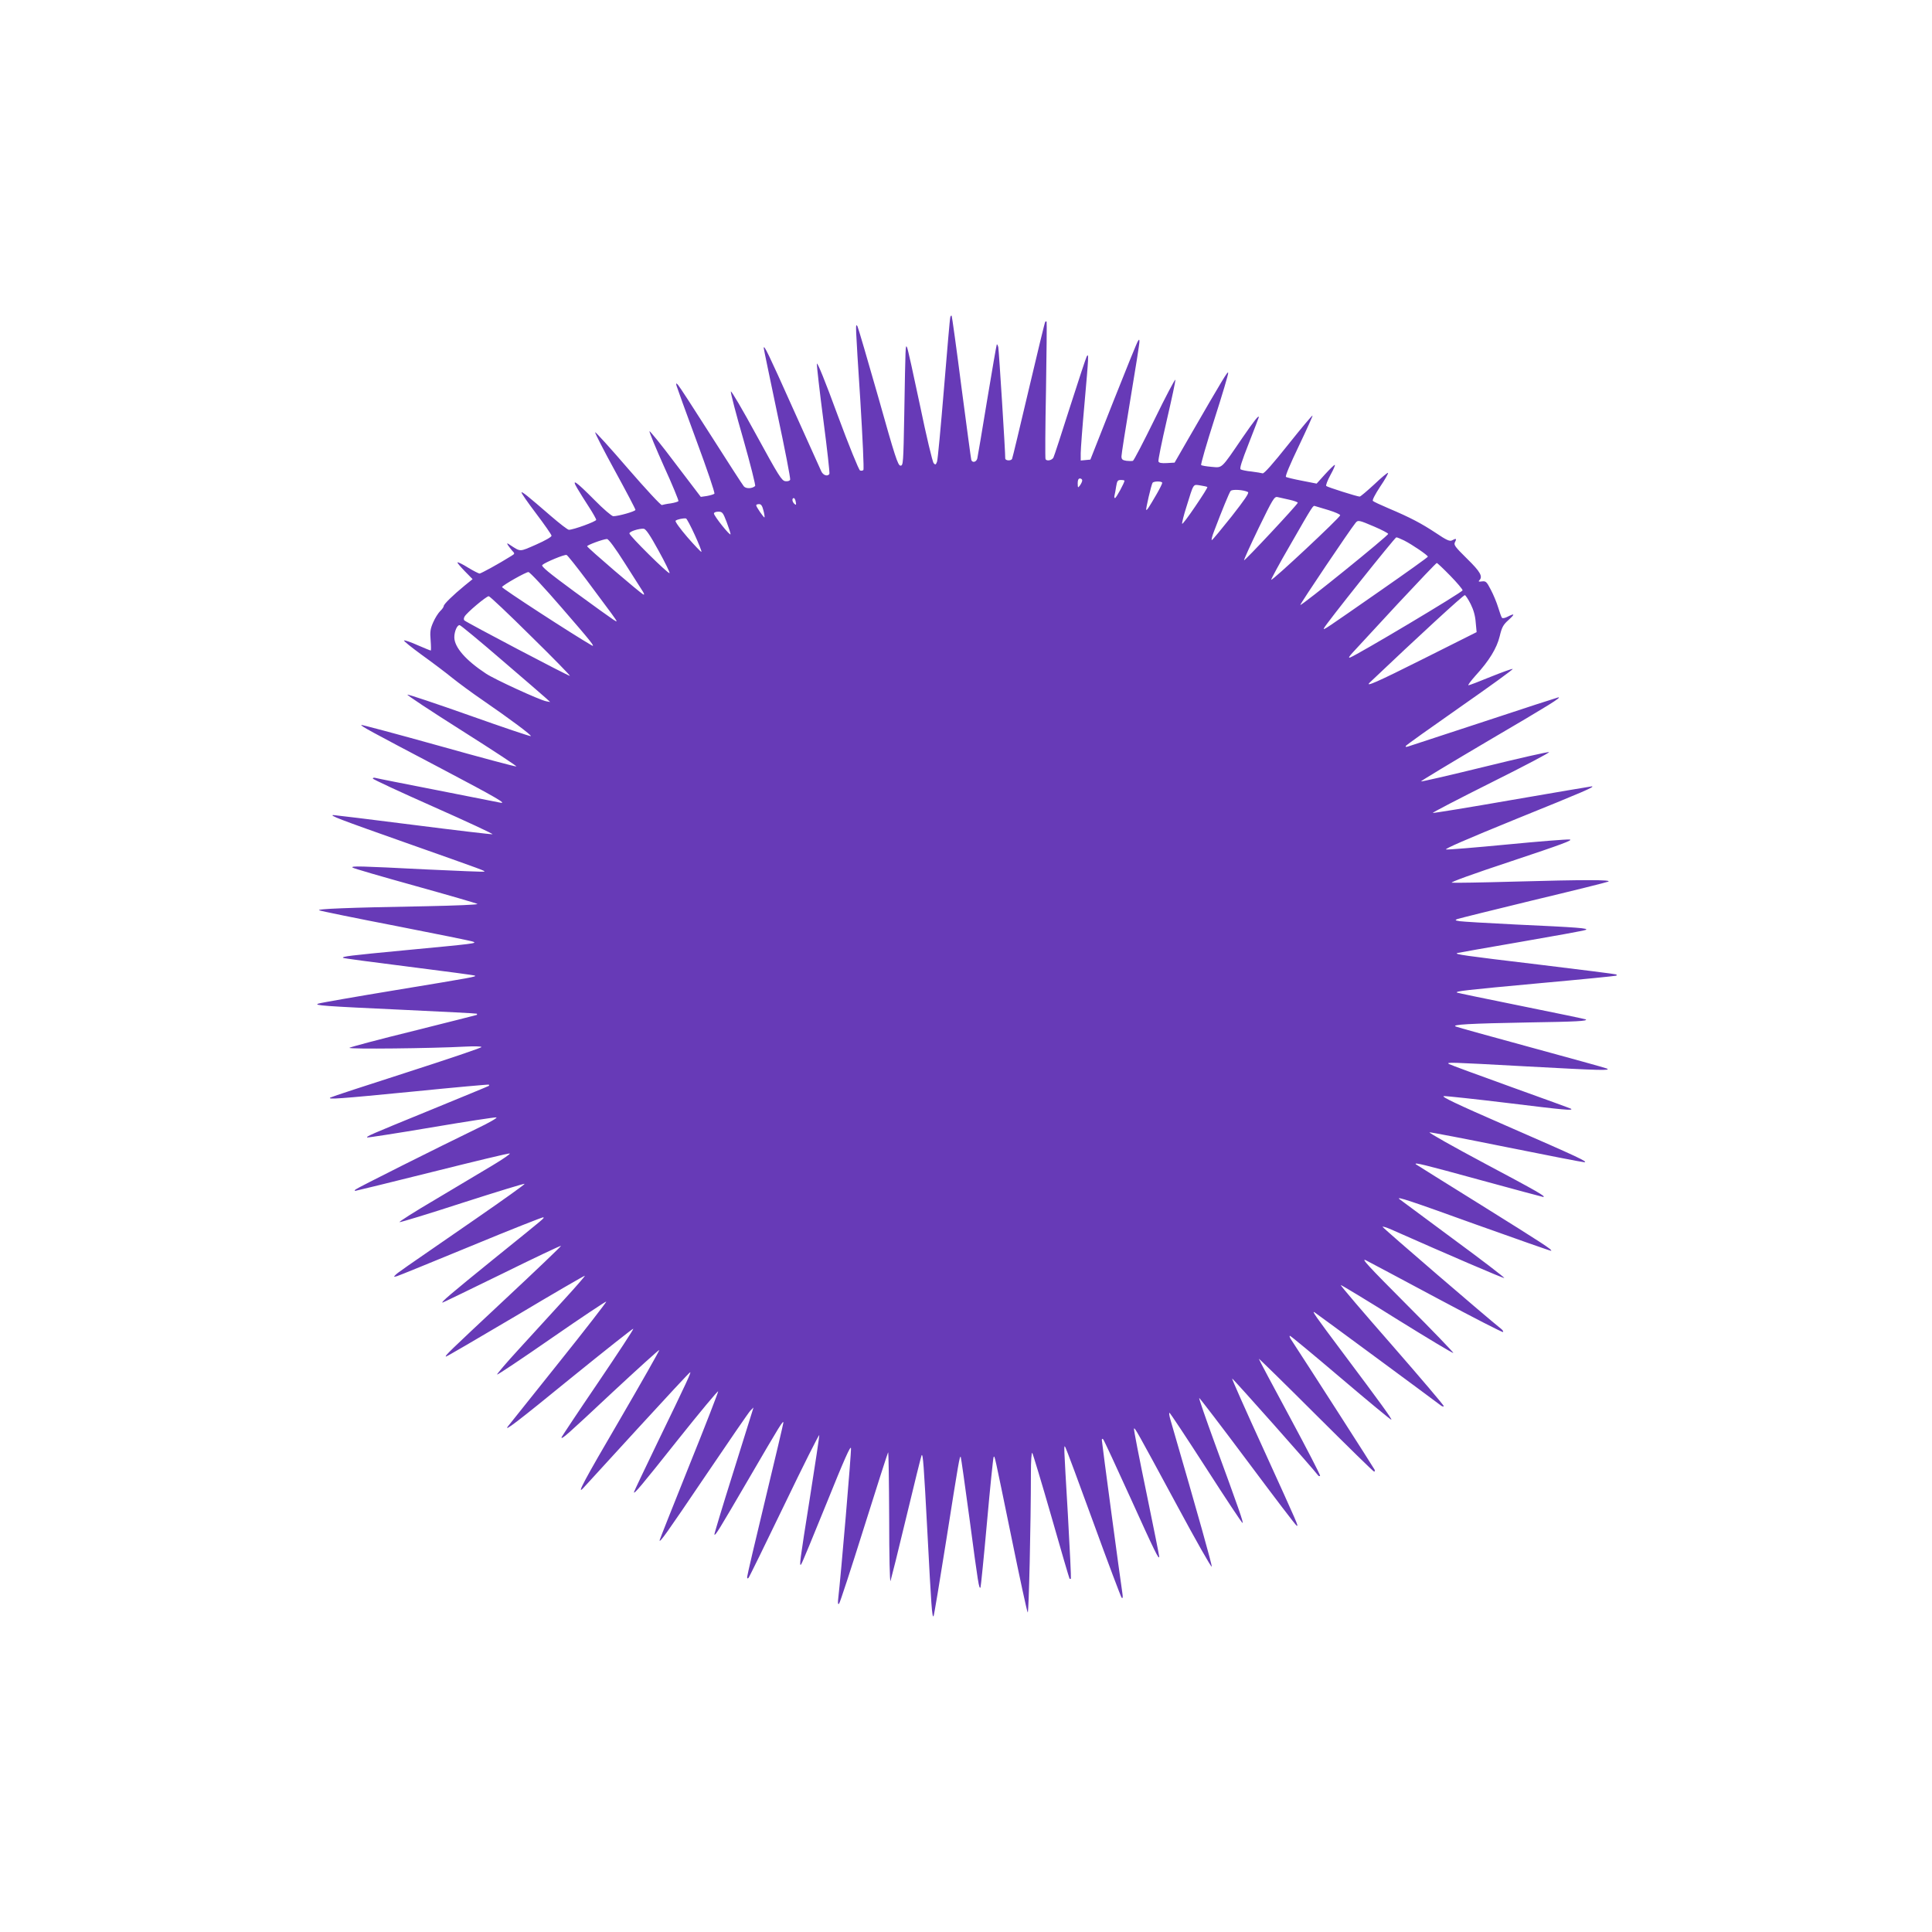 <?xml version="1.0" standalone="no"?>
<!DOCTYPE svg PUBLIC "-//W3C//DTD SVG 20010904//EN"
 "http://www.w3.org/TR/2001/REC-SVG-20010904/DTD/svg10.dtd">
<svg version="1.0" xmlns="http://www.w3.org/2000/svg"
 width="1280pt" height="1280pt" viewBox="0 0 1280 1280"
 preserveAspectRatio="xMidYMid meet">
<g transform="translate(0,1280) scale(0.1,-0.1)"
fill="#673ab7" stroke="none">
<path d="M6296 10699 c-3 -8 -21 -221 -42 -474 -21 -253 -41 -471 -46 -484 -8
-21 -11 -22 -22 -10 -8 8 -49 181 -91 384 -43 204 -81 377 -86 385 -10 17 -10
21 -18 -445 -6 -326 -7 -340 -25 -340 -17 0 -36 58 -147 453 -71 249 -133 460
-138 470 -15 24 -14 20 19 -493 15 -248 25 -454 20 -459 -5 -5 -15 -6 -22 -3
-8 3 -75 168 -149 368 -82 224 -135 354 -137 339 -1 -14 18 -182 43 -373 25
-191 43 -352 40 -357 -12 -19 -42 -9 -54 18 -7 15 -92 203 -188 417 -162 362
-193 426 -193 399 0 -6 41 -201 90 -435 50 -233 88 -430 85 -437 -3 -8 -16
-12 -32 -10 -24 3 -44 35 -192 306 -91 167 -167 297 -169 288 -2 -9 35 -152
83 -317 47 -166 82 -305 78 -309 -20 -18 -61 -19 -75 -2 -8 9 -106 161 -218
337 -112 176 -210 327 -218 335 -13 13 -14 13 -10 -5 3 -11 62 -175 132 -364
70 -189 124 -347 119 -352 -4 -4 -27 -11 -49 -15 l-41 -6 -169 222 c-92 123
-170 218 -171 213 -2 -6 41 -110 96 -233 56 -122 98 -226 96 -230 -3 -4 -26
-11 -51 -15 -26 -3 -52 -9 -59 -11 -6 -3 -107 106 -224 241 -117 136 -215 244
-218 241 -3 -3 56 -118 131 -255 75 -137 136 -253 136 -259 0 -10 -113 -42
-147 -42 -10 0 -66 48 -123 106 -128 129 -156 147 -115 78 16 -27 50 -82 77
-123 26 -40 48 -79 48 -85 0 -11 -151 -66 -181 -66 -8 0 -61 41 -119 91 -157
136 -190 162 -195 157 -3 -3 40 -65 96 -139 56 -74 102 -140 103 -148 1 -8
-41 -32 -102 -59 -112 -49 -101 -49 -172 -3 -20 14 -23 14 -16 1 5 -8 18 -25
28 -37 20 -21 20 -21 -4 -36 -81 -51 -202 -117 -211 -117 -7 1 -41 18 -77 40
-35 22 -66 37 -69 34 -3 -2 19 -28 48 -58 l52 -53 -53 -43 c-78 -64 -138 -123
-138 -135 0 -6 -11 -22 -24 -34 -13 -13 -34 -46 -46 -74 -19 -43 -22 -63 -17
-119 3 -38 3 -68 1 -68 -3 0 -42 16 -86 35 -44 20 -85 34 -91 32 -6 -2 48 -45
119 -97 71 -51 161 -119 200 -151 40 -32 130 -99 202 -148 183 -126 325 -232
319 -238 -3 -3 -186 59 -406 137 -220 78 -406 140 -412 138 -6 -2 156 -109
360 -238 204 -129 367 -236 362 -238 -6 -2 -238 60 -516 138 -279 78 -509 139
-511 137 -6 -6 45 -34 526 -287 370 -195 448 -240 390 -227 -14 3 -200 40
-415 82 -214 42 -398 78 -407 81 -10 3 -18 1 -18 -4 0 -5 181 -89 402 -187
221 -98 397 -180 391 -182 -6 -2 -242 26 -525 62 -283 36 -521 65 -529 65 -31
-1 36 -27 484 -185 526 -186 521 -184 515 -190 -2 -2 -177 5 -388 15 -434 22
-498 24 -484 12 5 -5 191 -59 414 -121 223 -62 409 -116 413 -120 5 -5 -148
-11 -340 -15 -521 -9 -731 -18 -708 -27 11 -5 241 -52 510 -104 270 -53 499
-99 510 -104 27 -11 10 -13 -445 -56 -378 -36 -426 -42 -417 -51 2 -3 199 -29
437 -59 238 -30 435 -56 437 -59 8 -7 -5 -10 -527 -96 -267 -44 -496 -84 -510
-89 -37 -12 34 -17 575 -42 259 -12 472 -23 474 -25 2 -2 2 -6 0 -8 -2 -1
-191 -49 -419 -106 -228 -56 -419 -107 -425 -112 -10 -10 545 -4 768 8 59 3
107 2 107 -3 0 -5 -222 -80 -492 -167 -271 -87 -500 -162 -508 -167 -27 -15
55 -9 555 40 269 27 492 47 494 45 2 -2 2 -6 0 -8 -2 -2 -177 -74 -389 -161
-404 -165 -424 -174 -417 -181 2 -2 192 27 422 66 230 39 425 69 434 67 9 -2
-49 -36 -129 -74 -258 -125 -795 -394 -805 -404 -5 -5 -6 -9 -2 -9 4 0 233 56
509 125 276 69 507 125 515 123 7 -2 -44 -37 -114 -79 -70 -42 -240 -143 -377
-225 -138 -81 -245 -149 -239 -151 5 -2 193 55 417 128 224 72 410 129 412
126 3 -3 -140 -105 -318 -228 -512 -353 -522 -360 -538 -376 -13 -13 -12 -14
10 -8 14 4 236 95 494 201 258 107 472 191 475 189 6 -7 34 16 -329 -277 -285
-231 -352 -288 -338 -288 3 0 180 86 393 190 213 105 390 189 392 186 2 -2
-166 -163 -374 -357 -373 -349 -395 -370 -389 -377 2 -2 209 119 461 268 251
150 458 270 460 268 2 -2 -62 -76 -142 -163 -80 -88 -213 -233 -295 -323 -83
-90 -147 -166 -145 -169 3 -3 166 106 362 242 196 136 359 244 362 242 2 -3
-140 -187 -318 -409 -177 -221 -327 -409 -333 -417 -33 -43 59 27 424 325 221
179 404 324 406 321 3 -3 -103 -164 -235 -359 -132 -194 -240 -357 -241 -361
0 -16 33 13 335 296 170 158 310 285 313 283 2 -3 -116 -211 -262 -462 -237
-405 -289 -503 -242 -453 8 8 168 183 356 389 189 206 347 377 352 378 10 5
-18 -57 -216 -465 -86 -178 -156 -326 -156 -329 0 -16 44 36 291 347 145 182
265 326 267 321 1 -5 -85 -228 -193 -495 -107 -267 -195 -488 -195 -492 0 -19
44 43 301 423 155 229 290 426 301 437 l20 20 -6 -20 c-3 -11 -62 -200 -131
-419 -69 -219 -124 -401 -122 -403 7 -7 25 22 232 377 204 350 225 384 225
364 0 -6 -54 -235 -120 -509 -66 -273 -120 -504 -120 -513 0 -10 3 -12 9 -6 5
5 111 222 237 483 125 260 230 469 232 463 1 -5 -27 -194 -63 -420 -67 -422
-71 -453 -57 -436 5 5 80 187 168 404 118 293 160 387 162 365 3 -26 -68 -857
-84 -990 -4 -36 -3 -47 5 -40 6 6 80 233 165 504 85 271 157 495 160 499 3 3
6 -192 7 -434 0 -252 4 -430 9 -418 4 12 52 203 105 425 53 222 99 406 101
408 9 10 14 -53 39 -524 25 -478 30 -553 40 -543 3 3 41 231 85 509 82 520 88
554 95 547 2 -2 29 -193 60 -423 56 -422 61 -452 71 -443 2 3 22 197 43 432
21 235 41 429 44 433 8 7 1 37 118 -532 55 -269 103 -493 108 -498 7 -7 21
592 21 922 0 82 4 141 9 135 4 -5 61 -193 126 -419 64 -225 119 -412 121 -414
2 -2 6 -2 9 0 2 3 -7 194 -20 424 -28 479 -28 466 -16 445 5 -8 89 -233 186
-500 97 -267 181 -489 186 -495 8 -7 9 2 5 30 -14 90 -136 999 -136 1014 0 9
3 11 9 5 5 -5 86 -180 181 -389 163 -360 190 -415 190 -387 0 6 -38 197 -85
424 -47 226 -84 416 -82 422 4 12 15 -8 283 -504 126 -234 230 -418 232 -409
2 13 -85 324 -273 971 -8 27 -11 48 -7 48 4 0 113 -165 242 -365 129 -201 238
-365 242 -365 8 0 -20 81 -186 534 -58 159 -104 292 -101 294 2 2 146 -186
320 -419 174 -233 320 -426 326 -427 13 -5 14 -7 -220 507 -117 255 -210 465
-208 468 4 3 548 -610 569 -641 4 -6 10 -7 14 -4 3 4 -87 178 -200 388 -113
209 -206 384 -206 388 0 3 170 -163 378 -371 208 -207 381 -377 386 -377 4 0
6 6 3 13 -4 10 -423 663 -555 865 -8 12 -10 22 -6 22 5 0 157 -126 338 -280
181 -154 331 -278 334 -276 5 5 -69 107 -323 446 -182 243 -207 279 -185 265
13 -8 805 -592 838 -618 7 -5 15 -7 18 -4 3 3 -151 184 -341 402 -191 218
-345 398 -342 401 2 2 170 -99 372 -226 203 -126 371 -227 374 -224 3 2 -136
147 -309 320 -256 257 -307 312 -270 294 25 -13 238 -126 473 -252 236 -126
432 -227 435 -223 4 3 -3 14 -15 23 -84 66 -783 667 -783 674 0 4 26 -4 58
-18 379 -168 744 -325 748 -321 3 3 -151 121 -343 262 -191 142 -350 259 -352
261 -23 20 74 -12 503 -167 275 -98 501 -178 503 -176 7 8 -47 43 -462 302
-236 147 -432 269 -434 271 -17 16 54 -2 419 -102 228 -62 419 -114 423 -114
26 0 -39 37 -385 221 -210 112 -375 205 -367 207 8 1 238 -43 510 -98 273 -55
504 -100 515 -100 30 1 -36 32 -515 241 -333 145 -437 195 -415 197 16 1 211
-20 434 -47 366 -45 423 -50 409 -37 -2 2 -181 67 -398 145 -217 78 -401 146
-410 151 -23 14 -5 13 509 -15 496 -27 567 -29 535 -14 -11 5 -236 67 -500
139 -264 72 -489 134 -500 139 -32 13 92 20 480 27 323 5 393 9 382 20 -2 2
-194 42 -427 89 -233 47 -425 87 -428 89 -9 9 49 16 548 62 278 25 507 48 509
50 2 2 2 6 0 8 -2 2 -236 32 -519 66 -495 59 -557 68 -535 76 6 2 195 35 420
74 226 39 419 74 430 79 27 11 -49 17 -465 36 -184 9 -351 19 -370 22 -30 5
-32 7 -15 14 11 4 236 60 500 124 264 63 489 119 500 124 28 13 -162 13 -626
0 -212 -6 -396 -9 -410 -7 -15 2 139 58 396 143 330 110 412 140 384 143 -20
2 -207 -13 -414 -33 -208 -20 -390 -35 -404 -33 -17 2 140 70 464 202 445 180
529 216 500 216 -6 0 -244 -41 -529 -90 -286 -50 -521 -88 -524 -86 -2 3 173
94 389 202 217 108 389 199 382 201 -7 3 -200 -41 -428 -97 -229 -56 -418
-100 -421 -97 -2 2 200 124 451 272 408 239 481 285 460 285 -3 0 -223 -71
-488 -159 -265 -87 -493 -162 -506 -166 -15 -5 -21 -4 -17 3 3 6 166 122 362
259 195 136 351 249 346 251 -6 2 -71 -22 -146 -52 -75 -31 -141 -56 -147 -56
-6 0 15 28 46 63 91 99 142 183 161 262 14 59 23 76 58 107 44 40 43 47 -6 22
-17 -9 -33 -12 -37 -7 -4 4 -15 35 -25 68 -10 33 -32 86 -49 118 -28 54 -33
58 -59 55 -20 -3 -25 -1 -18 6 26 26 9 57 -81 145 -81 80 -89 91 -79 110 12
23 8 26 -20 11 -15 -8 -36 1 -107 49 -97 64 -169 102 -313 163 -52 22 -99 44
-104 49 -6 5 14 43 48 95 32 47 55 88 52 91 -3 3 -44 -31 -91 -76 -48 -44 -91
-81 -97 -81 -16 0 -212 62 -221 70 -5 4 8 37 28 74 20 36 33 66 28 66 -4 0
-33 -28 -64 -62 l-56 -62 -97 19 c-53 10 -101 22 -106 25 -7 4 28 86 85 205
52 109 93 200 91 202 -2 3 -75 -84 -161 -192 -101 -127 -161 -195 -170 -191
-7 2 -40 8 -73 12 -33 3 -65 10 -72 14 -9 5 6 52 54 174 36 92 66 170 66 172
0 16 -29 -21 -107 -134 -146 -214 -133 -201 -206 -195 -34 3 -65 8 -69 12 -4
3 35 139 87 301 52 162 94 302 92 310 -2 14 -30 -32 -260 -430 l-95 -165 -51
-3 c-36 -2 -53 1 -56 11 -3 7 22 130 55 272 33 142 59 263 57 269 -2 6 -64
-111 -137 -261 -73 -149 -138 -274 -144 -276 -6 -2 -26 -2 -43 0 -27 4 -33 10
-33 30 0 13 27 186 60 383 33 197 60 367 59 377 0 15 -2 16 -10 3 -6 -8 -79
-188 -163 -400 l-152 -385 -32 -3 -32 -3 0 48 c0 26 11 174 25 328 28 316 29
338 15 314 -5 -9 -55 -160 -111 -335 -56 -176 -105 -327 -110 -336 -10 -18
-44 -25 -52 -10 -3 4 -2 210 3 457 4 248 6 452 4 454 -2 2 -6 2 -9 -1 -3 -2
-52 -206 -110 -452 -58 -246 -107 -452 -110 -457 -9 -14 -45 -11 -45 4 1 38
-42 716 -46 736 -3 13 -7 21 -10 19 -2 -3 -31 -169 -64 -369 -33 -200 -62
-374 -65 -386 -6 -25 -33 -31 -40 -10 -2 6 -31 223 -65 481 -33 259 -63 472
-65 474 -3 3 -7 -1 -9 -9z m874 -1082 c0 -7 -7 -22 -15 -33 -14 -18 -14 -17
-15 14 0 22 5 32 15 32 8 0 15 -6 15 -13z m280 -2 c0 -13 -55 -115 -63 -115
-4 0 -6 8 -3 18 2 9 8 36 11 60 6 36 10 42 31 42 13 0 24 -2 24 -5z m250 -14
c0 -6 -16 -38 -36 -73 -53 -91 -65 -110 -70 -106 -4 5 33 165 42 179 7 12 64
12 64 0z m299 -28 c3 -2 -33 -59 -80 -128 -46 -68 -85 -120 -87 -115 -2 5 10
55 28 111 50 161 43 150 92 143 24 -4 45 -8 47 -11z m269 -33 c10 -5 -22 -51
-108 -161 -68 -85 -126 -156 -131 -157 -5 -2 1 25 15 60 52 137 100 254 109
265 9 13 88 8 115 -7z m275 -51 c32 -7 56 -16 55 -20 -6 -17 -353 -388 -356
-381 -1 5 43 102 98 216 92 189 103 207 123 203 12 -3 48 -11 80 -18z m-3271
-14 c4 -20 3 -23 -8 -14 -16 13 -19 39 -5 39 5 0 11 -11 13 -25z m-214 -57 c6
-23 9 -44 7 -46 -4 -4 -55 70 -55 80 0 5 8 8 19 8 14 0 21 -11 29 -42z m3745
2 c42 -13 77 -28 76 -34 -1 -15 -453 -438 -457 -427 -1 4 54 107 124 227 156
272 153 266 167 261 7 -2 47 -14 90 -27z m-3989 -78 c14 -37 26 -74 26 -81 0
-17 -109 119 -110 137 0 7 12 12 29 12 27 0 31 -6 55 -68z m-211 -86 c27 -59
47 -109 44 -112 -2 -3 -44 41 -92 96 -49 57 -84 105 -79 110 9 9 52 18 69 15
5 -1 31 -50 58 -109z m4502 55 c49 -21 91 -43 92 -48 4 -10 -575 -478 -582
-471 -4 4 331 502 366 544 16 20 23 18 124 -25z m-4742 -159 c44 -79 76 -146
73 -149 -8 -8 -266 247 -266 263 0 13 63 33 95 31 14 -2 41 -41 98 -145z
m4940 67 c55 -28 157 -98 157 -107 0 -4 -143 -106 -317 -227 -365 -254 -377
-263 -372 -248 7 22 471 603 480 603 6 0 29 -10 52 -21z m-5163 -151 c57 -90
111 -174 119 -187 9 -15 11 -22 4 -20 -17 6 -373 311 -373 320 0 8 106 47 131
48 10 1 54 -58 119 -161z m-255 -109 c66 -89 140 -189 165 -222 44 -61 44 -62
13 -42 -17 11 -133 94 -257 185 -174 128 -222 168 -213 177 18 17 149 72 161
66 6 -2 65 -76 131 -164z m5723 27 c45 -46 82 -90 82 -97 -1 -13 -696 -427
-745 -445 -14 -5 -7 7 21 37 22 24 154 167 293 317 139 149 256 272 260 272 4
0 44 -38 89 -84z m-5887 -212 c196 -226 228 -266 198 -249 -123 71 -598 379
-593 386 9 15 158 99 175 99 9 0 108 -106 220 -236z m6023 23 c19 -38 30 -78
33 -121 l6 -64 -353 -177 c-307 -154 -391 -191 -354 -156 319 303 621 581 629
578 5 -1 23 -28 39 -60z m-6229 -209 c146 -143 263 -263 261 -266 -5 -4 -684
353 -700 368 -4 4 -4 16 2 25 13 25 144 135 160 135 7 0 132 -118 277 -262z
m-188 -163 c147 -126 279 -240 293 -253 l25 -23 -27 5 c-47 10 -341 145 -398
183 -134 88 -210 175 -210 241 0 40 20 84 36 80 8 -2 134 -106 281 -233z"/>
</g>
</svg>
